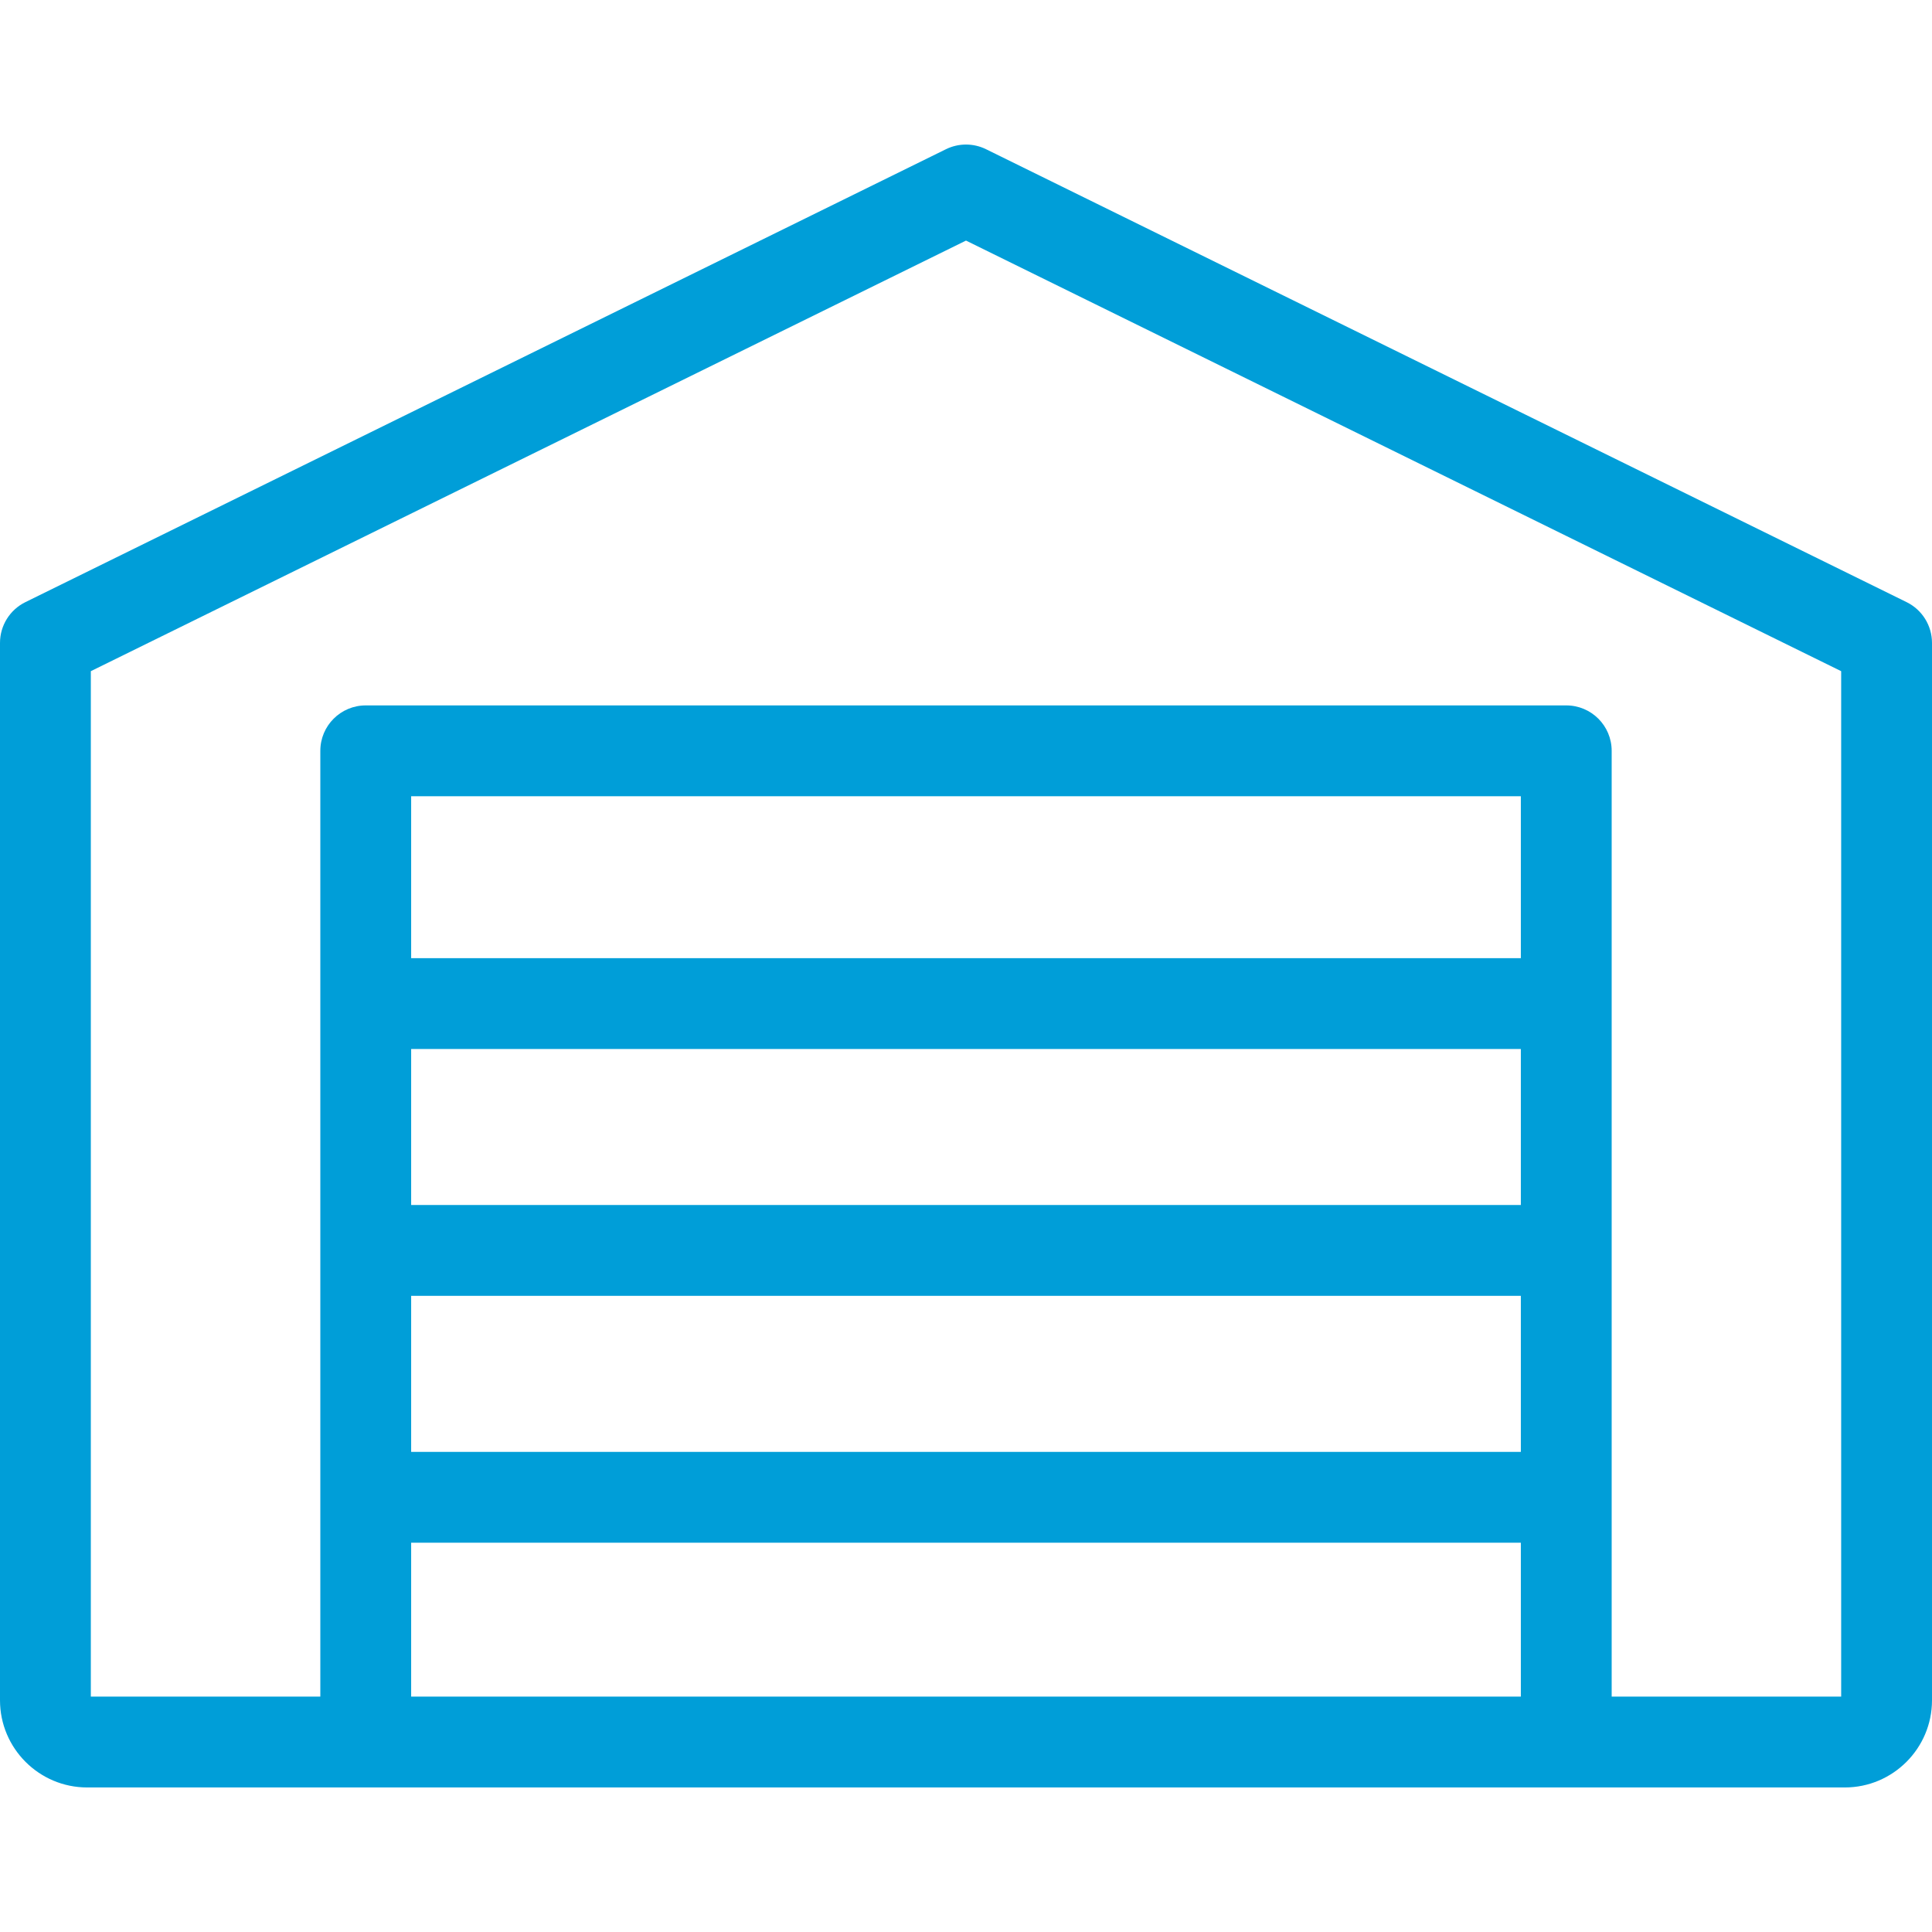<?xml version="1.0" encoding="iso-8859-1"?>
<!-- Generator: Adobe Illustrator 18.0.0, SVG Export Plug-In . SVG Version: 6.00 Build 0)  -->
<!DOCTYPE svg PUBLIC "-//W3C//DTD SVG 1.1//EN" "http://www.w3.org/Graphics/SVG/1.1/DTD/svg11.dtd">
<svg version="1.1" id="Capa_1" xmlns="http://www.w3.org/2000/svg" xmlns:xlink="http://www.w3.org/1999/xlink" x="0px" y="0px"
	 viewBox="0 0 489.229 489.229" style="enable-background:new 0 0 489.229 489.229;" xml:space="preserve">
<path fill="#009ED8" d="M482.807,152.48L249.691,37.786c-3.202-1.576-6.953-1.576-10.154,0L6.423,152.48C2.491,154.415,0,158.416,0,162.799v267.752
	c0,12.172,9.903,22.075,22.075,22.075h445.078c12.173,0,22.076-9.903,22.076-22.075V162.799
	C489.229,158.416,486.738,154.415,482.807,152.48z M385.114,305.139h-281v-39.507h281V305.139z M104.114,328.139h281v39.508h-281
	V328.139z M385.114,242.633h-281v-41.007h281V242.633z M104.114,390.647h281v38.979h-281V390.647z M466.229,429.626h-58.115v-239.5
	c0-6.352-5.148-11.5-11.5-11.5h-304c-6.351,0-11.5,5.148-11.5,11.5v239.5H23V169.957L244.614,60.921l221.615,109.036V429.626z"/>
<g>
</g>
<g>
</g>
<g>
</g>
<g>
</g>
<g>
</g>
<g>
</g>
<g>
</g>
<g>
</g>
<g>
</g>
<g>
</g>
<g>
</g>
<g>
</g>
<g>
</g>
<g>
</g>
<g>
</g>
</svg>
